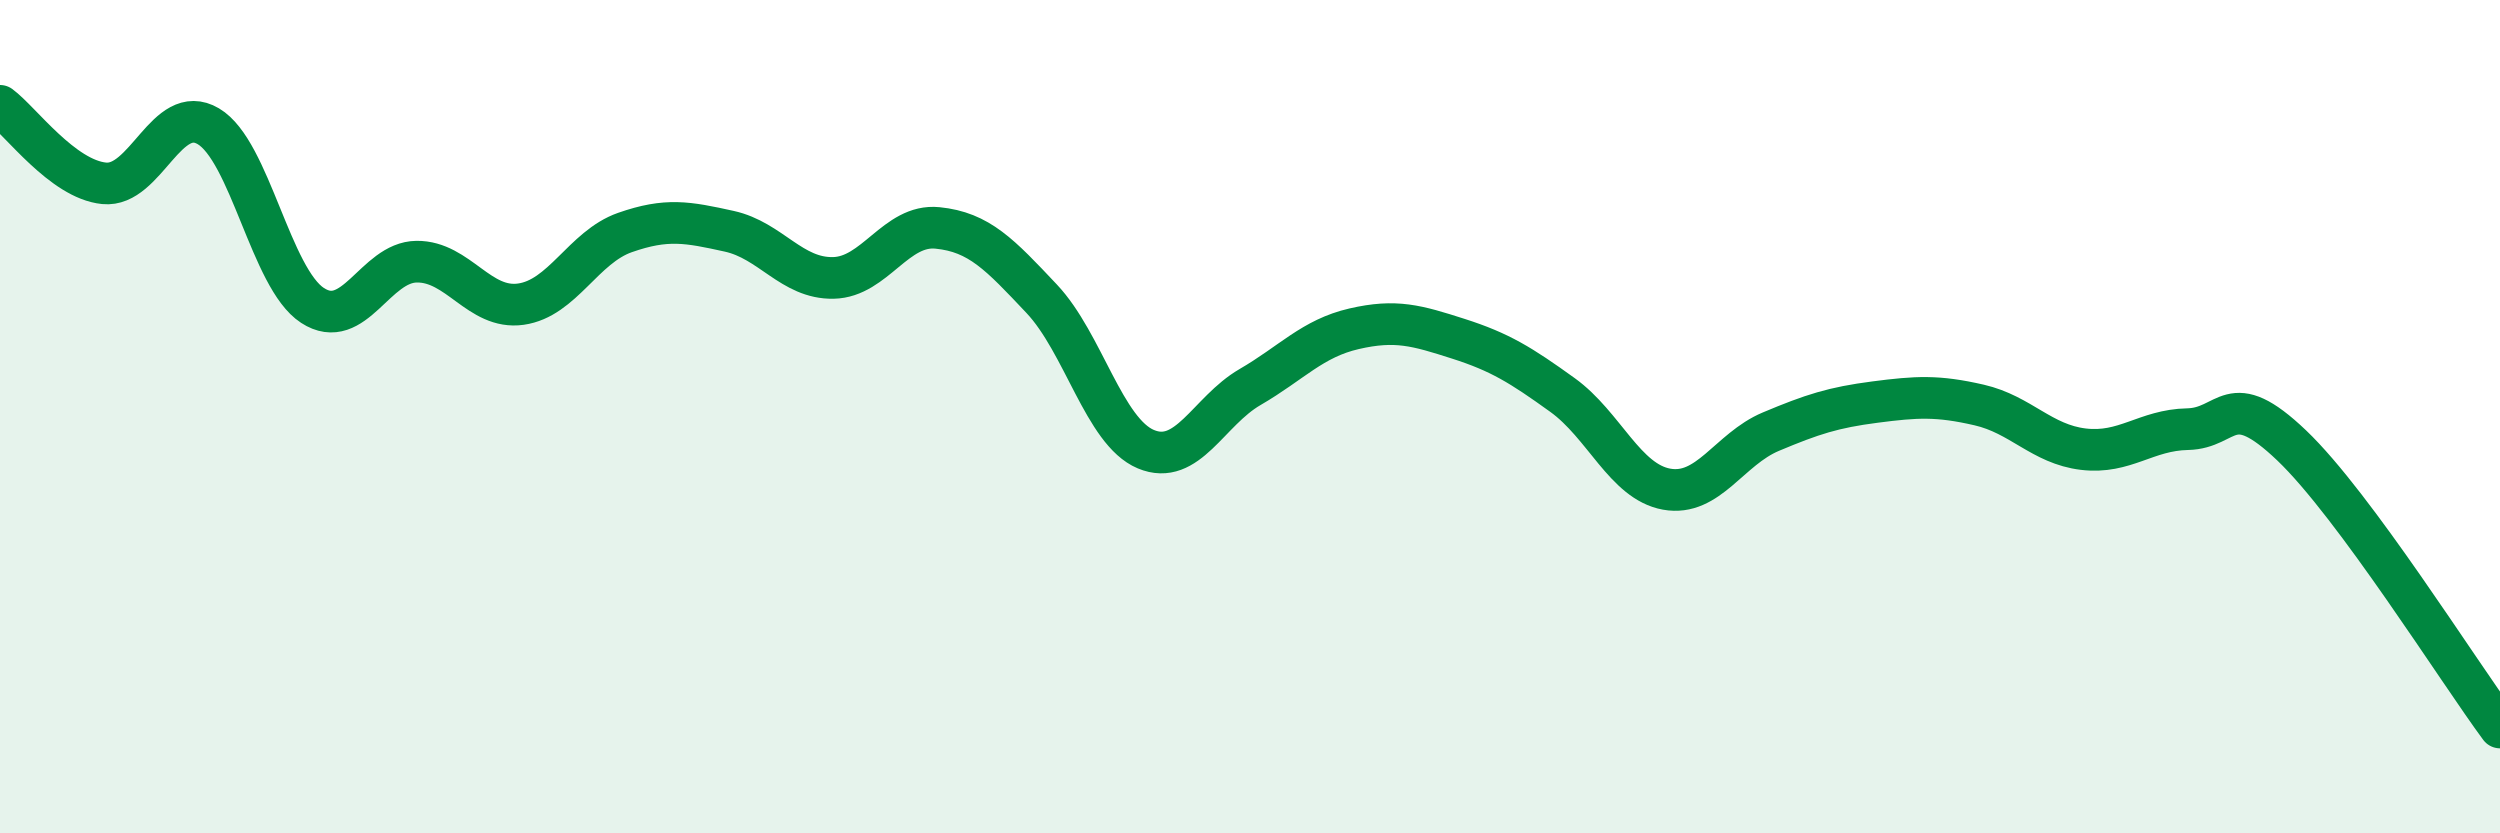 
    <svg width="60" height="20" viewBox="0 0 60 20" xmlns="http://www.w3.org/2000/svg">
      <path
        d="M 0,2.54 C 0.5,2.91 1.5,4.3 2.5,4.4 C 3.5,4.5 4,2.44 5,3.03 C 6,3.62 6.5,6.68 7.5,7.33 C 8.5,7.98 9,6.29 10,6.28 C 11,6.27 11.5,7.44 12.5,7.3 C 13.5,7.16 14,5.93 15,5.58 C 16,5.23 16.5,5.33 17.5,5.55 C 18.5,5.77 19,6.69 20,6.67 C 21,6.65 21.5,5.37 22.5,5.47 C 23.5,5.57 24,6.11 25,7.17 C 26,8.23 26.5,10.36 27.5,10.78 C 28.5,11.2 29,9.87 30,9.29 C 31,8.71 31.5,8.12 32.5,7.89 C 33.5,7.66 34,7.81 35,8.13 C 36,8.45 36.5,8.76 37.5,9.48 C 38.5,10.2 39,11.56 40,11.74 C 41,11.92 41.5,10.78 42.5,10.36 C 43.5,9.94 44,9.78 45,9.65 C 46,9.52 46.5,9.49 47.5,9.72 C 48.5,9.95 49,10.66 50,10.78 C 51,10.9 51.5,10.32 52.5,10.3 C 53.5,10.28 53.5,9.26 55,10.69 C 56.5,12.12 59,16.11 60,17.46L60 20L0 20Z"
        fill="#008740"
        opacity="0.1"
        stroke-linecap="round"
        stroke-linejoin="round"
      />
      <path
        d="M 0,2.54 C 0.5,2.91 1.5,4.3 2.5,4.4 C 3.5,4.5 4,2.44 5,3.03 C 6,3.62 6.5,6.68 7.5,7.33 C 8.5,7.98 9,6.29 10,6.28 C 11,6.27 11.5,7.44 12.5,7.3 C 13.5,7.16 14,5.93 15,5.58 C 16,5.23 16.5,5.33 17.5,5.55 C 18.5,5.77 19,6.69 20,6.67 C 21,6.65 21.5,5.37 22.5,5.47 C 23.5,5.57 24,6.11 25,7.17 C 26,8.23 26.5,10.36 27.5,10.78 C 28.5,11.2 29,9.87 30,9.29 C 31,8.71 31.5,8.12 32.5,7.89 C 33.5,7.66 34,7.81 35,8.13 C 36,8.45 36.5,8.76 37.5,9.48 C 38.5,10.2 39,11.56 40,11.74 C 41,11.92 41.5,10.78 42.5,10.36 C 43.5,9.94 44,9.78 45,9.65 C 46,9.52 46.5,9.49 47.5,9.72 C 48.5,9.95 49,10.66 50,10.78 C 51,10.9 51.5,10.32 52.5,10.3 C 53.5,10.28 53.5,9.26 55,10.69 C 56.5,12.12 59,16.11 60,17.46"
        stroke="#008740"
        stroke-width="1"
        fill="none"
        stroke-linecap="round"
        stroke-linejoin="round"
      />
    </svg>
  